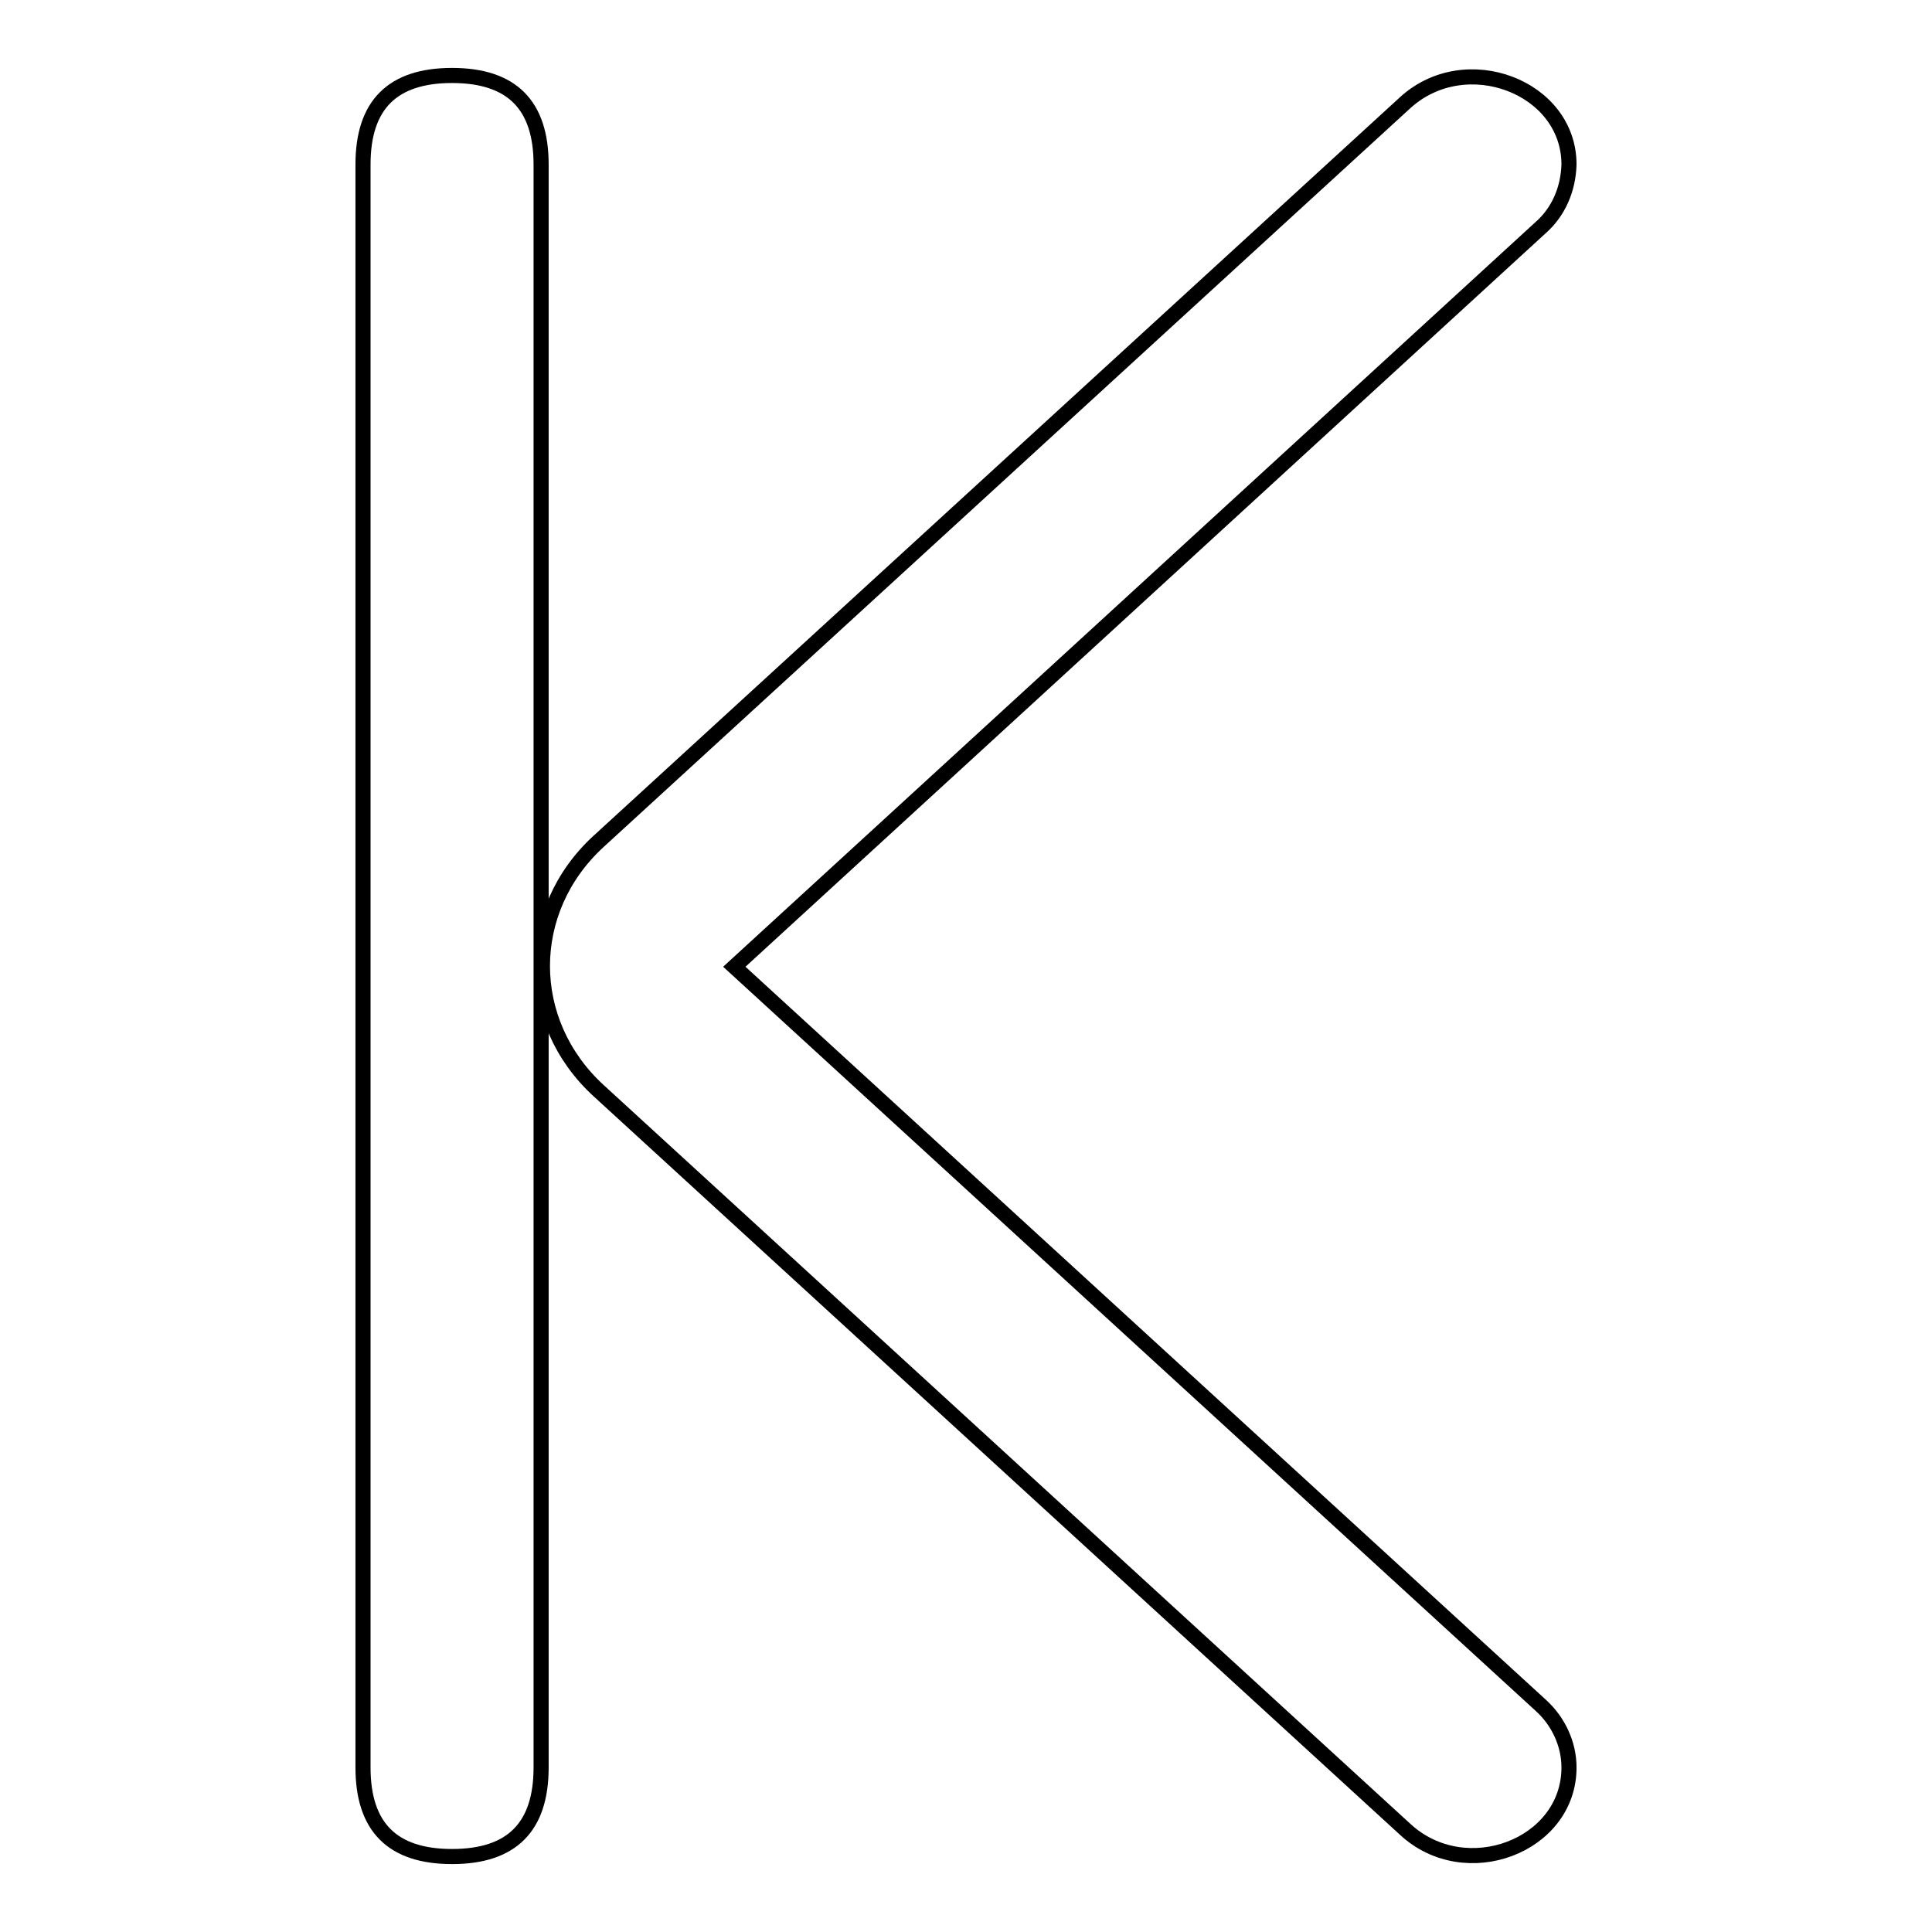 <?xml version="1.0" encoding="utf-8"?>
<!-- Svg Vector Icons : http://www.onlinewebfonts.com/icon -->
<!DOCTYPE svg PUBLIC "-//W3C//DTD SVG 1.1//EN" "http://www.w3.org/Graphics/SVG/1.1/DTD/svg11.dtd">
<svg version="1.1" xmlns="http://www.w3.org/2000/svg" xmlns:xlink="http://www.w3.org/1999/xlink" x="0px" y="0px" viewBox="0 0 256 256" enable-background="new 0 0 256 256" xml:space="preserve">
<g> <path stroke-width="2" fill-opacity="0" stroke="#000000"  d="M59.9,246L59.9,246c-7.9,0-11.8-3.9-11.8-11.8V21.8c0-7.9,3.9-11.8,11.8-11.8l0,0c7.9,0,11.8,3.9,11.8,11.8 v212.4C71.7,242.1,67.8,246,59.9,246z"/> <path stroke-width="2" fill-opacity="0" stroke="#000000"  d="M204.1,30.2L97.3,128.1l106.9,97.9c2.3,2.1,3.7,5.1,3.7,8.2c0,10.4-13.7,15.6-21.7,8.2L79.3,144.5 c-9.9-9.1-9.9-23.9,0-33l106.9-97.9c8-7.3,21.7-2.1,21.7,8.2C207.8,25.1,206.5,28.1,204.1,30.2z"/></g>
</svg>